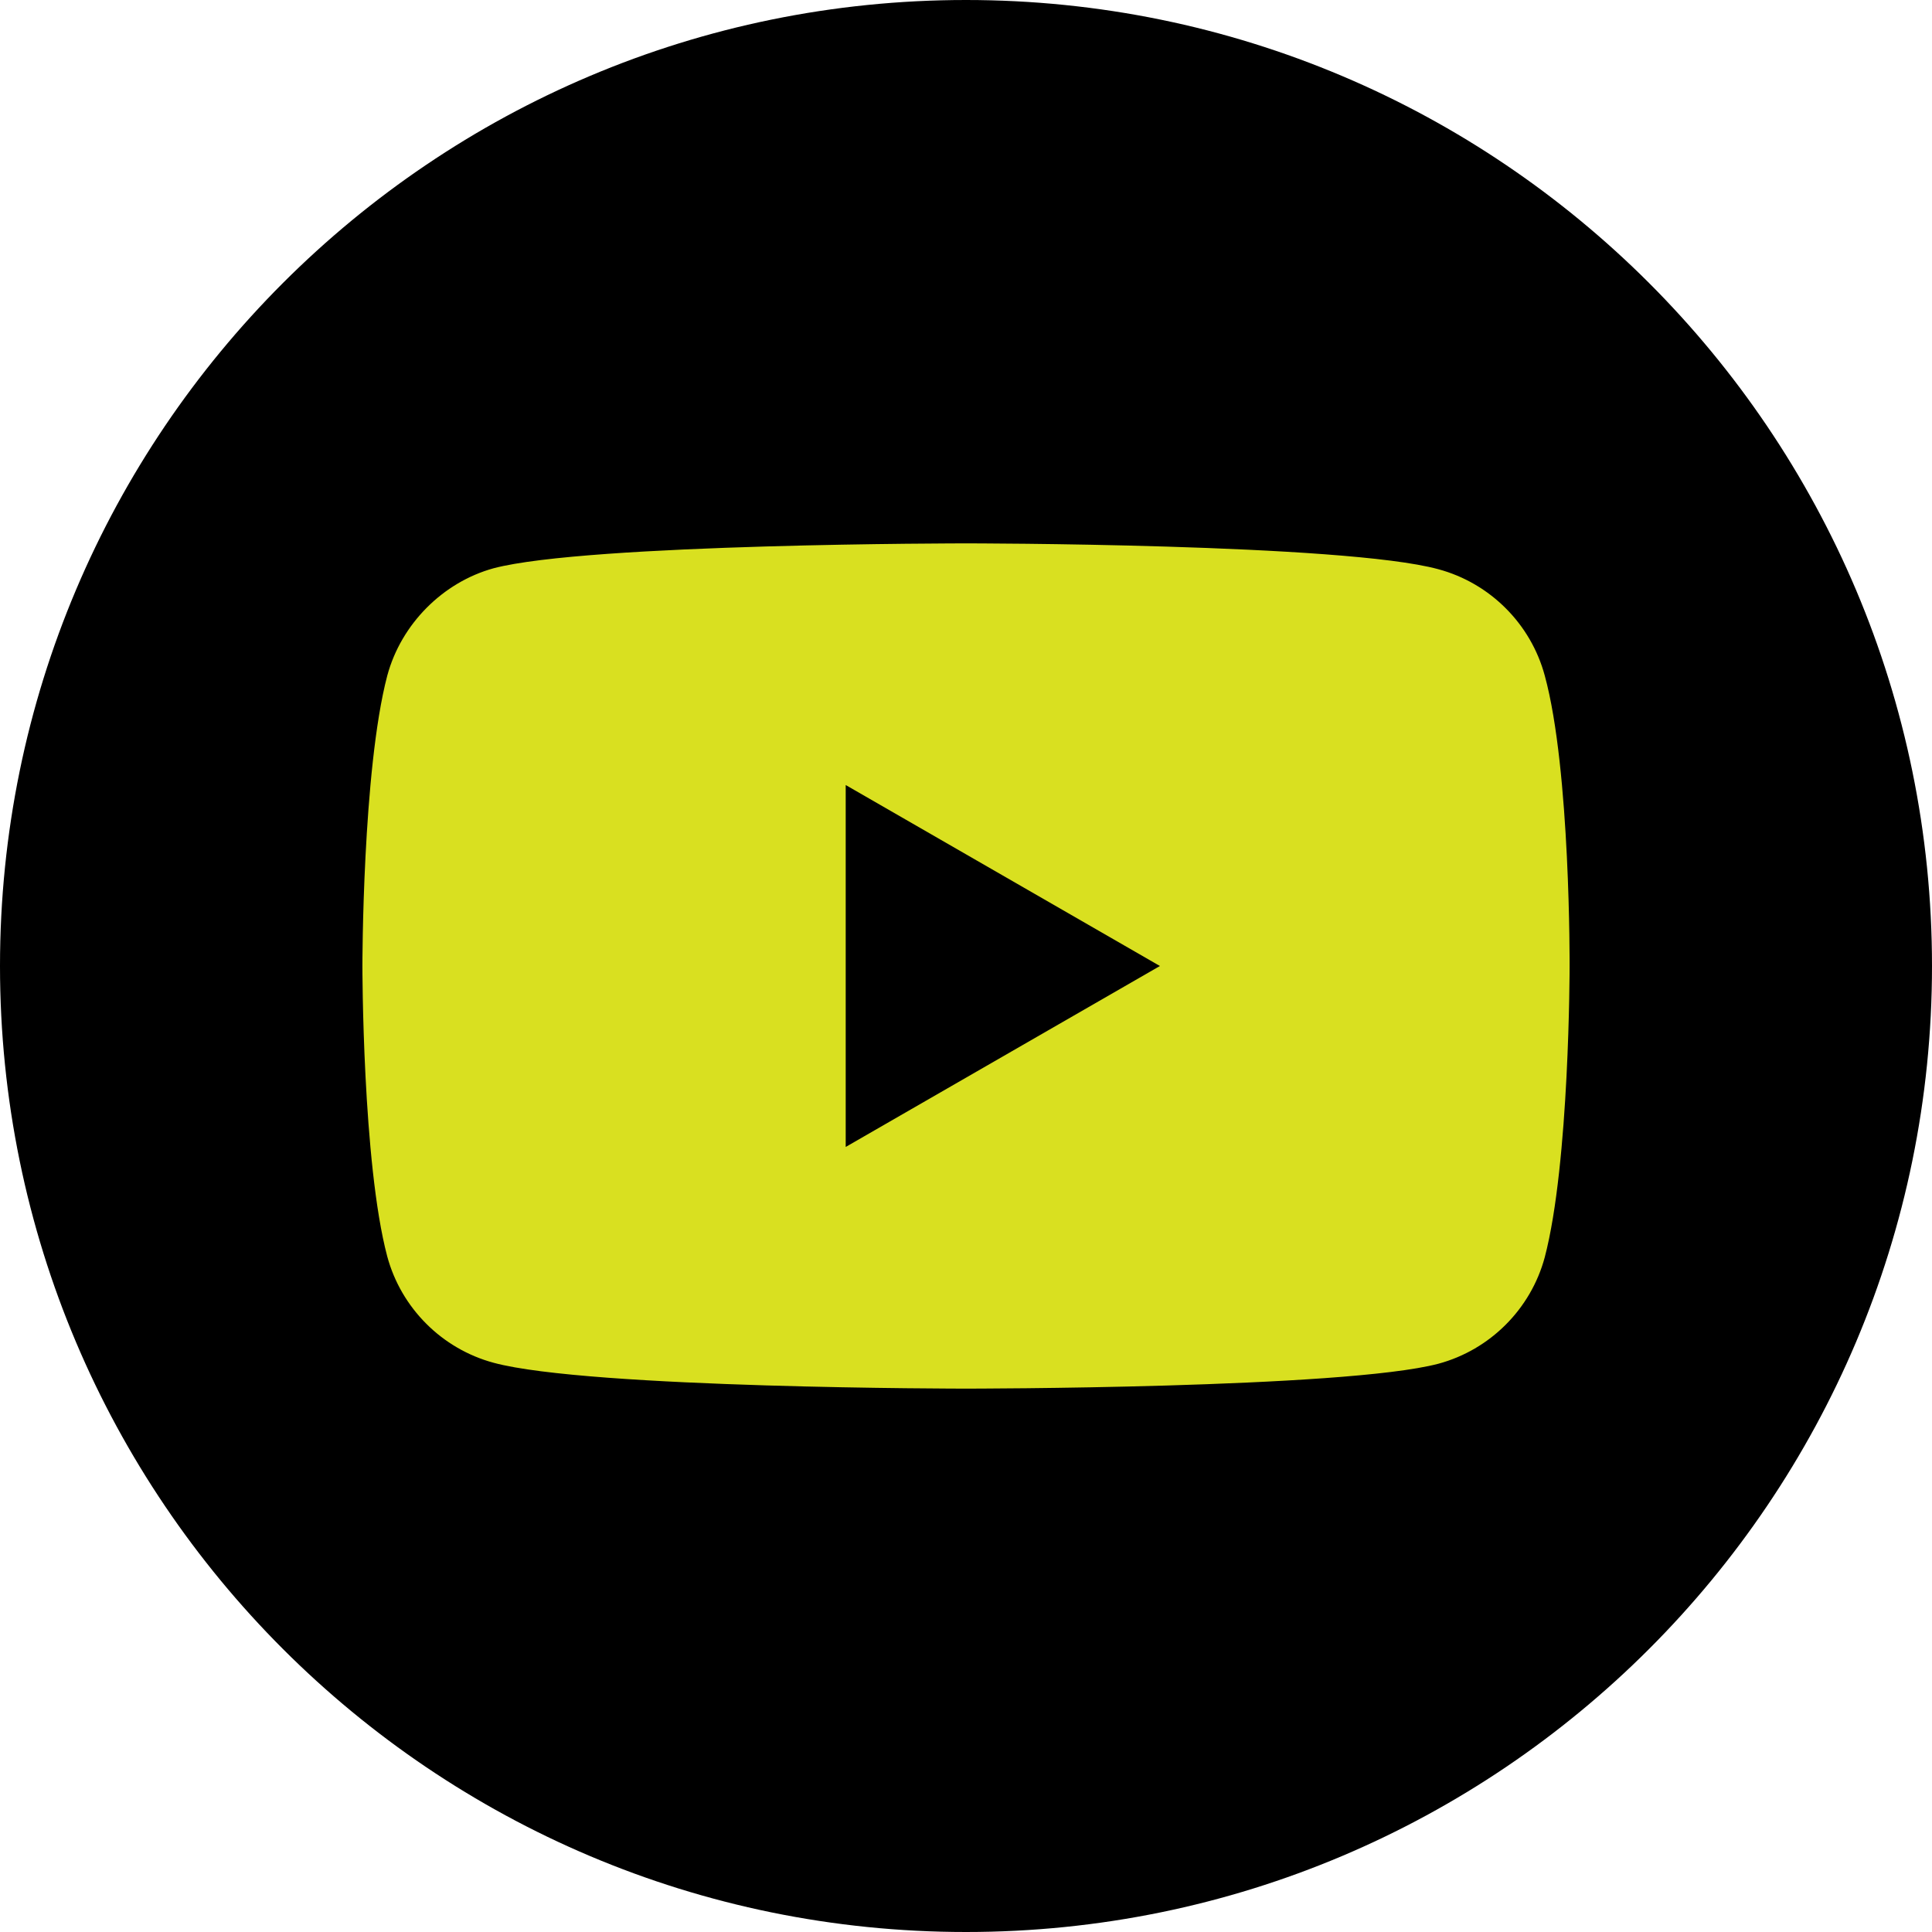 <?xml version="1.0" encoding="utf-8"?>
<!-- Generator: Adobe Illustrator 24.0.1, SVG Export Plug-In . SVG Version: 6.00 Build 0)  -->
<svg version="1.1" id="Capa_1" xmlns="http://www.w3.org/2000/svg" xmlns:xlink="http://www.w3.org/1999/xlink" x="0px" y="0px"
	 viewBox="0 0 512 512" style="enable-background:new 0 0 512 512;" xml:space="preserve">
<style type="text/css">
	.st0{fill:#D9E020;stroke:#000000;stroke-miterlimit:10;}
</style>
<rect x="78" y="118" class="st0" width="371" height="283"/>
<path d="M224.11,303.96L307.39,256l-83.27-47.96V303.96z"/>
<path d="M256,0C114.64,0,0,114.64,0,256s114.64,256,256,256s256-114.64,256-256S397.36,0,256,0z M415.96,256.26
	c0,0,0,51.92-6.59,76.95c-3.69,13.7-14.5,24.51-28.2,28.2C356.14,368,256,368,256,368s-99.88,0-125.18-6.85
	c-13.7-3.69-24.51-14.5-28.2-28.2C96.04,308.18,96.04,256,96.04,256s0-51.91,6.59-76.95c3.69-13.7,14.76-24.77,28.2-28.46
	C155.86,144,256,144,256,144s100.14,0,125.18,6.85c13.7,3.69,24.51,14.5,28.2,28.2C416.23,204.09,415.96,256.26,415.96,256.26z"/>
</svg>
